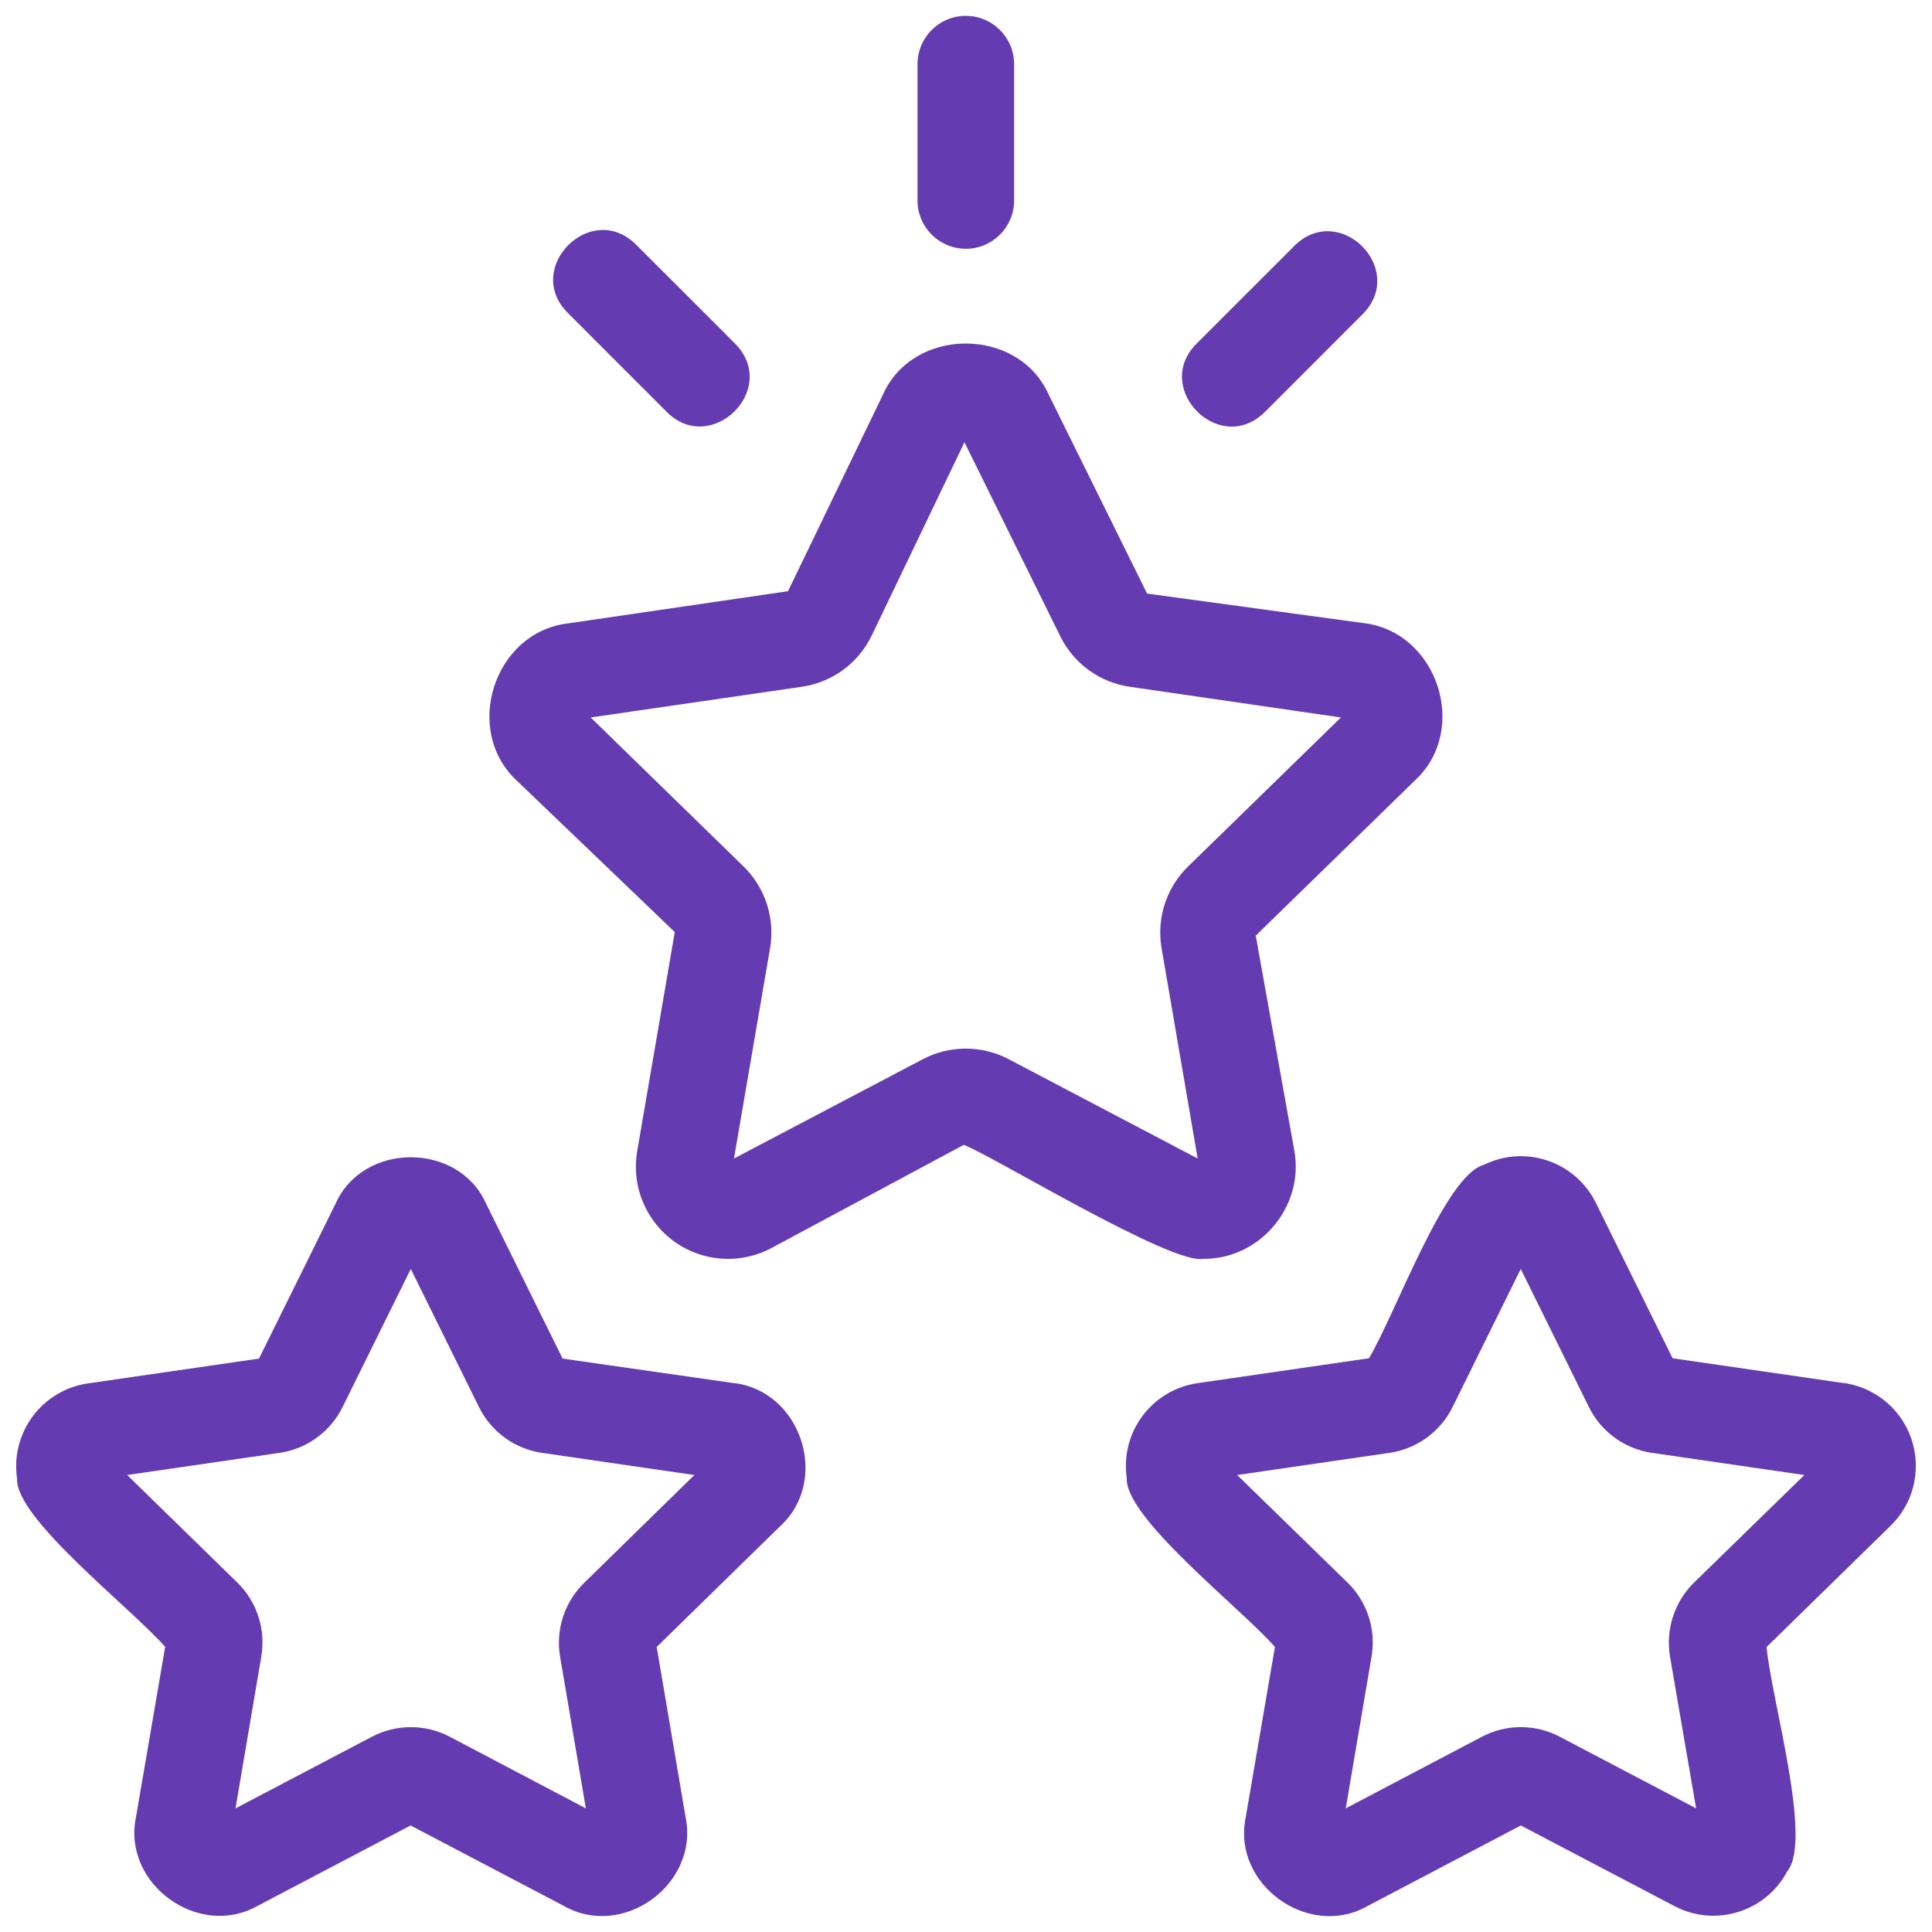 <?xml version="1.0" encoding="UTF-8"?>
<svg xmlns="http://www.w3.org/2000/svg" width="64" height="64" viewBox="0 0 64 64" fill="none">
  <g clip-path="url(#clip0_126_404)">
    <path d="M42.878 38.125L41.598 30.995L46.869 25.856C48.687 24.181 47.622 20.934 45.178 20.642L37.999 19.663L34.733 13.06C33.728 10.82 30.257 10.818 29.254 13.062L26.104 19.584L18.816 20.651C16.363 20.939 15.317 24.19 17.122 25.862L22.353 30.876L21.109 38.129C20.823 39.791 21.939 41.372 23.603 41.658C24.267 41.771 24.947 41.664 25.542 41.35L31.927 37.924C32.911 38.304 38.831 41.922 39.87 41.7C41.741 41.713 43.206 39.966 42.878 38.125ZM33.414 35.087C32.525 34.62 31.46 34.62 30.571 35.087L24.314 38.377L25.51 31.409C25.679 30.417 25.35 29.406 24.631 28.702L19.567 23.767L26.562 22.75C27.558 22.605 28.418 21.982 28.864 21.079L31.949 14.65L35.125 21.082C35.569 21.982 36.429 22.605 37.423 22.75L44.42 23.767L39.356 28.704C38.637 29.406 38.308 30.417 38.479 31.409L39.674 38.377L33.414 35.087Z" fill="#653BB1"></path>
    <path d="M24.309 45.816L24.314 45.818L18.637 45.005L16.098 39.864C15.185 37.828 12.034 37.824 11.121 39.864L8.58 45.005L2.906 45.828C1.391 46.052 0.343 47.46 0.565 48.977C0.495 50.293 4.335 53.259 5.472 54.554L4.503 60.203C4.051 62.406 6.573 64.235 8.527 63.138L13.602 60.471L18.682 63.138C20.64 64.25 23.157 62.411 22.714 60.211L21.754 54.558L25.85 50.551C27.507 49.032 26.537 46.072 24.309 45.816ZM19.354 52.431C18.701 53.067 18.402 53.982 18.554 54.88L19.407 59.904L14.903 57.534C14.093 57.107 13.126 57.107 12.316 57.534L7.802 59.904L8.655 54.88C8.811 53.98 8.512 53.058 7.857 52.42L4.213 48.862L9.259 48.128C10.163 47.998 10.946 47.428 11.349 46.609L13.608 42.035L15.866 46.609C16.269 47.428 17.052 47.998 17.956 48.128L23.002 48.862L19.354 52.431Z" fill="#653BB1"></path>
    <path d="M62.684 46.63C62.255 46.189 61.692 45.901 61.082 45.813V45.818L55.407 44.994L52.868 39.853C52.194 38.477 50.532 37.909 49.156 38.586C47.872 38.923 46.234 43.511 45.35 44.994L39.676 45.818C38.159 46.035 37.107 47.441 37.325 48.958C37.25 50.278 41.109 53.269 42.234 54.558L41.265 60.209C40.806 62.421 43.349 64.254 45.306 63.138L50.379 60.471L55.46 63.138C56.815 63.855 58.492 63.339 59.209 61.984C60.051 60.949 58.679 56.297 58.52 54.56L62.62 50.551C63.721 49.487 63.748 47.731 62.684 46.63ZM56.122 52.42C55.469 53.06 55.17 53.978 55.322 54.88L56.186 59.904L51.674 57.534C50.863 57.107 49.897 57.107 49.086 57.534L44.58 59.904L45.434 54.88C45.589 53.978 45.291 53.058 44.634 52.42L40.983 48.862L46.027 48.128C46.931 47.998 47.714 47.43 48.12 46.609L50.377 42.035L52.634 46.609C53.037 47.428 53.82 47.998 54.724 48.128L59.772 48.862L56.122 52.42Z" fill="#653BB1"></path>
    <path d="M31.994 8.241C32.877 8.241 33.594 7.524 33.594 6.641V2.125C33.594 1.242 32.877 0.525 31.994 0.525C31.11 0.525 30.394 1.242 30.394 2.125V6.641C30.394 7.524 31.11 8.241 31.994 8.241Z" fill="#653BB1"></path>
    <path d="M22.072 13.63C23.531 15.127 25.822 12.917 24.371 11.405C24.326 11.349 21.109 8.149 21.064 8.098C19.582 6.626 17.329 8.875 18.803 10.36L22.072 13.63Z" fill="#653BB1"></path>
    <path d="M41.877 13.67C41.928 13.626 45.135 10.406 45.184 10.362C46.562 8.883 44.401 6.722 42.923 8.1L39.654 11.368C38.155 12.828 40.365 15.119 41.877 13.67Z" fill="#653BB1"></path>
  </g>
  <defs>
    <clipPath id="clip0_126_404">
      <rect width="64" height="64" fill="white"></rect>
    </clipPath>
  </defs>
</svg>
